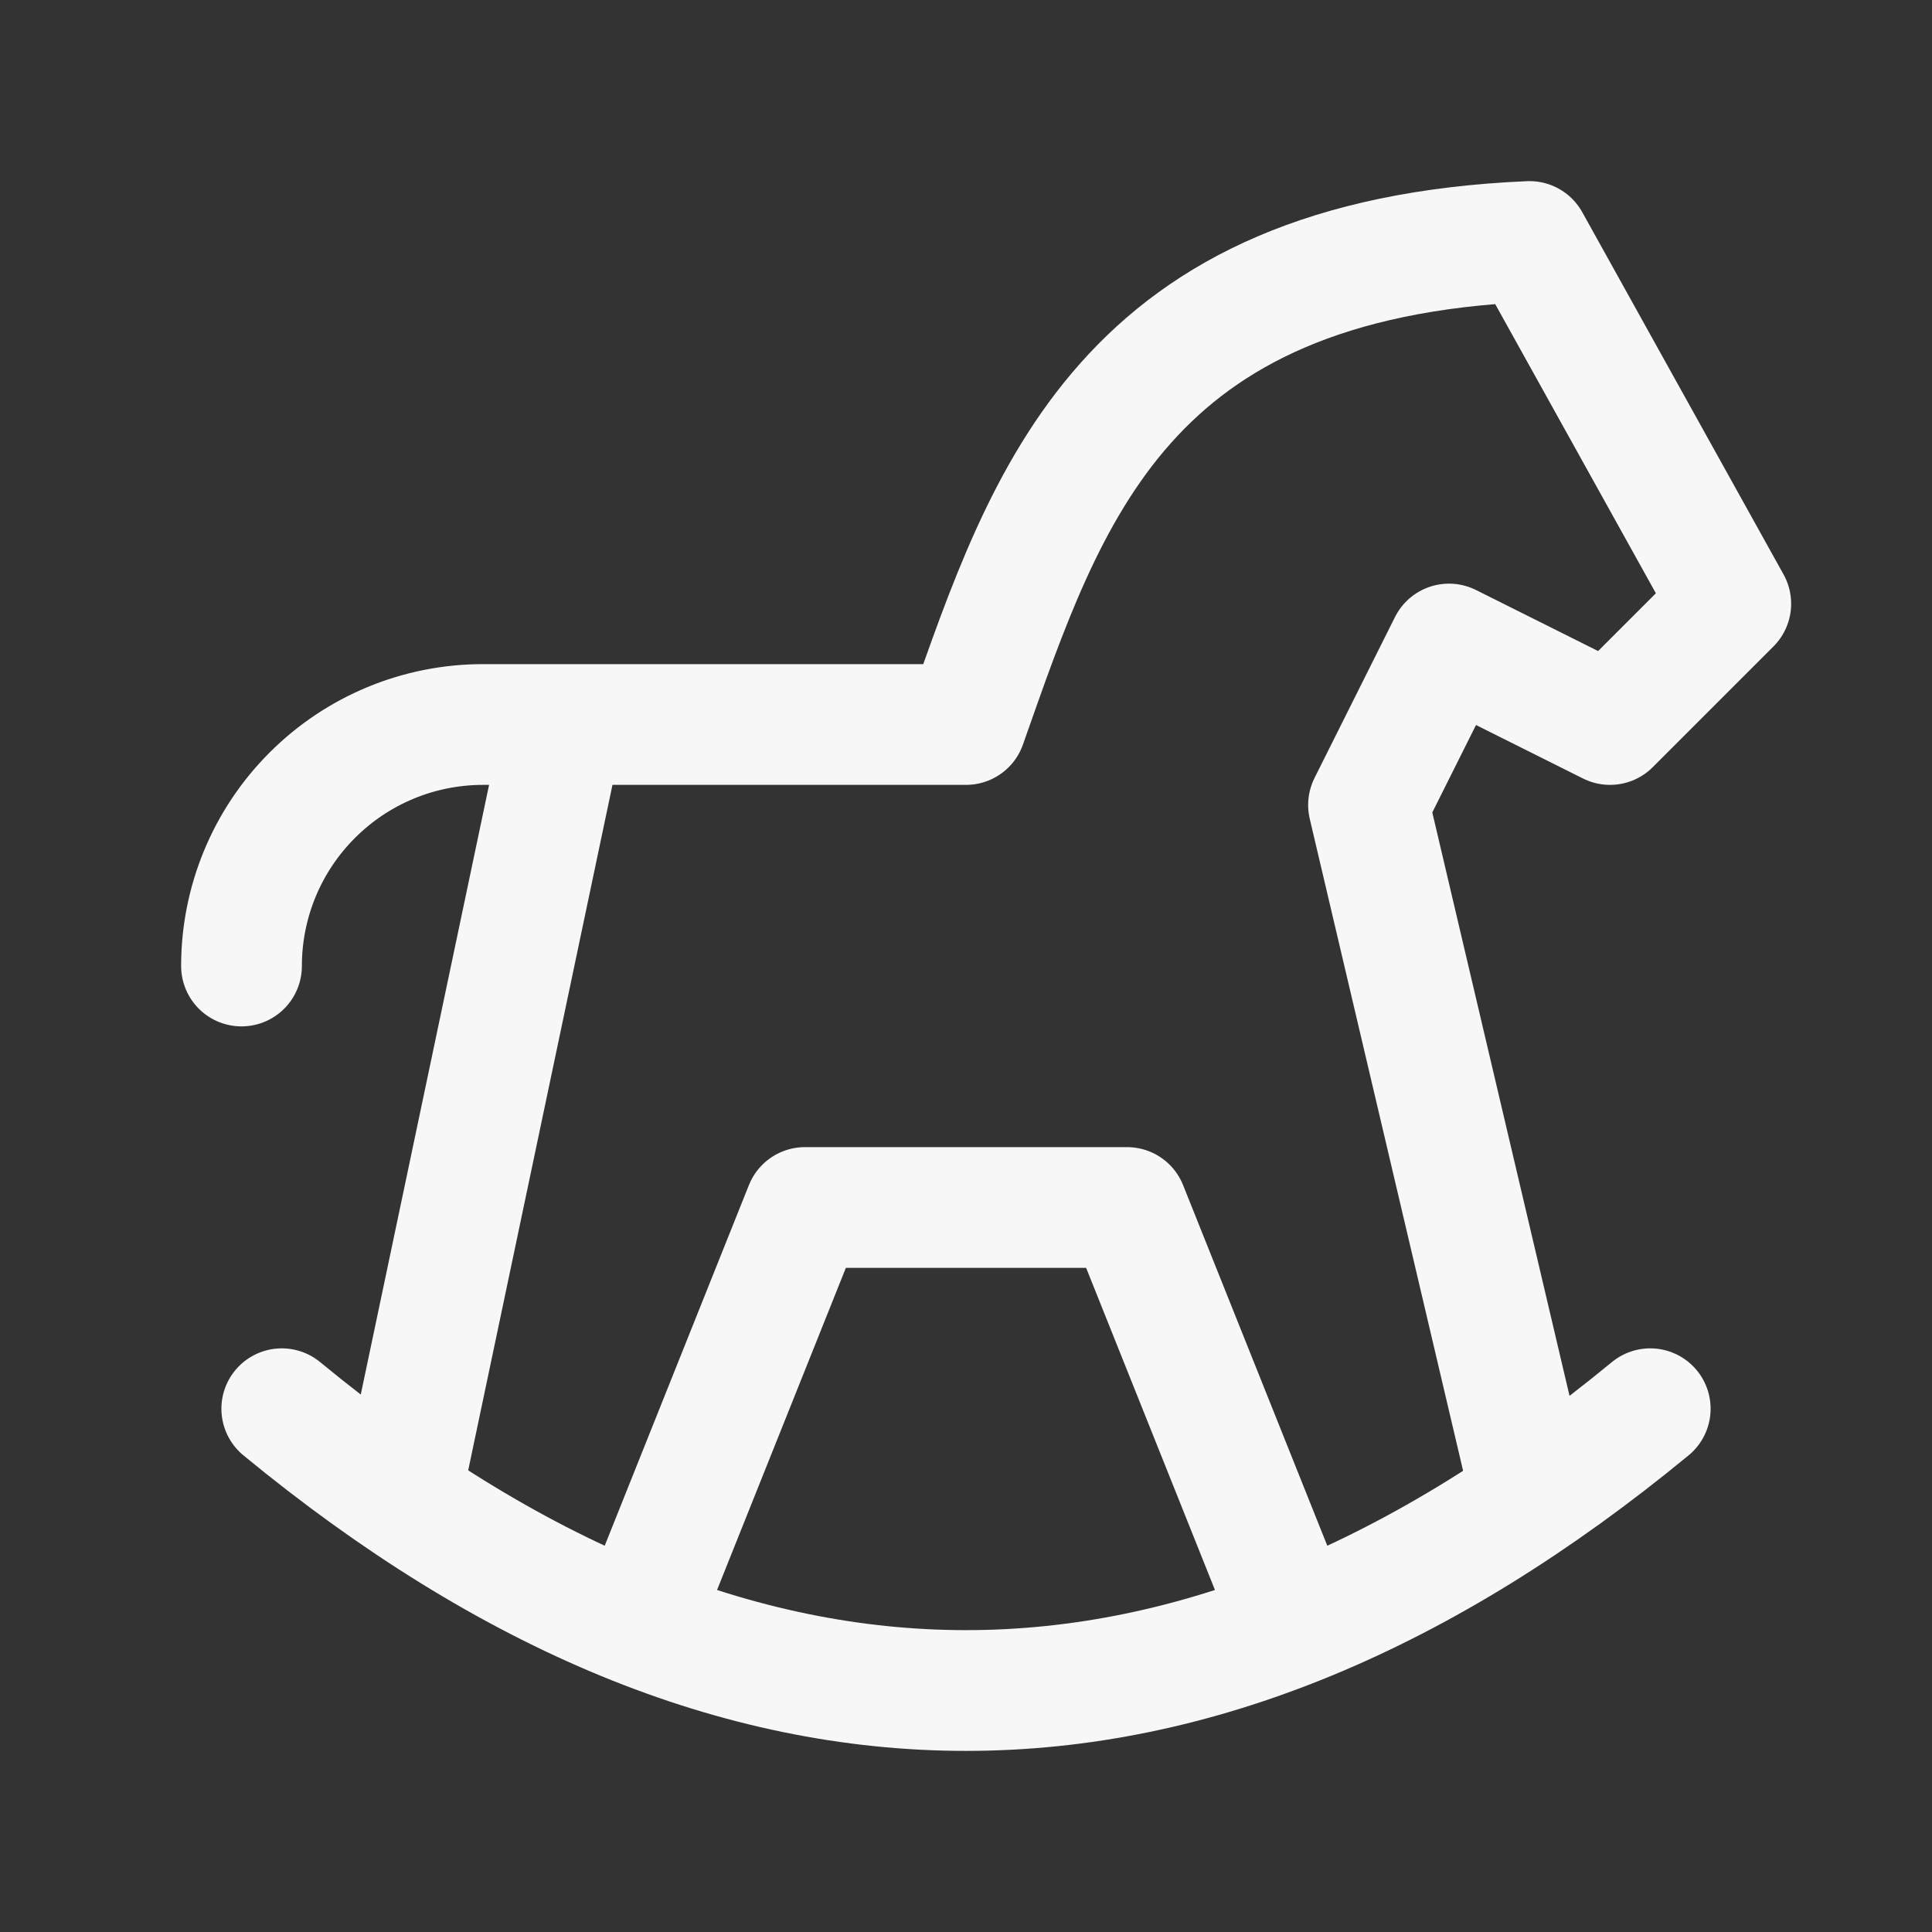 <?xml version="1.0" encoding="UTF-8"?> <svg xmlns="http://www.w3.org/2000/svg" width="32" height="32" viewBox="0 0 32 32" fill="none"><rect x="0" y="0" width="32" height="32" fill="#333333" stroke="none"/><path d="M4.667 23.333C12.222 29.556 19.778 29.556 27.333 23.333" stroke="#F7F7F7" stroke-width="2" stroke-linecap="round" stroke-linejoin="round"></path><path d="M25.333 24.667L22.667 13.333L24 10.667L26.667 12L28.667 10L25.333 4C18.597 4.291 17.347 8.177 16 12H8C6.939 12 5.922 12.421 5.172 13.172C4.421 13.922 4 14.939 4 16M6.667 24.667L9.333 12" stroke="#F7F7F7" stroke-width="2" stroke-linecap="round" stroke-linejoin="round"></path><path d="M10.667 26.667L13.333 20H18.667L21.333 26.667" stroke="#F7F7F7" stroke-width="2" stroke-linecap="round" stroke-linejoin="round"></path></svg> 